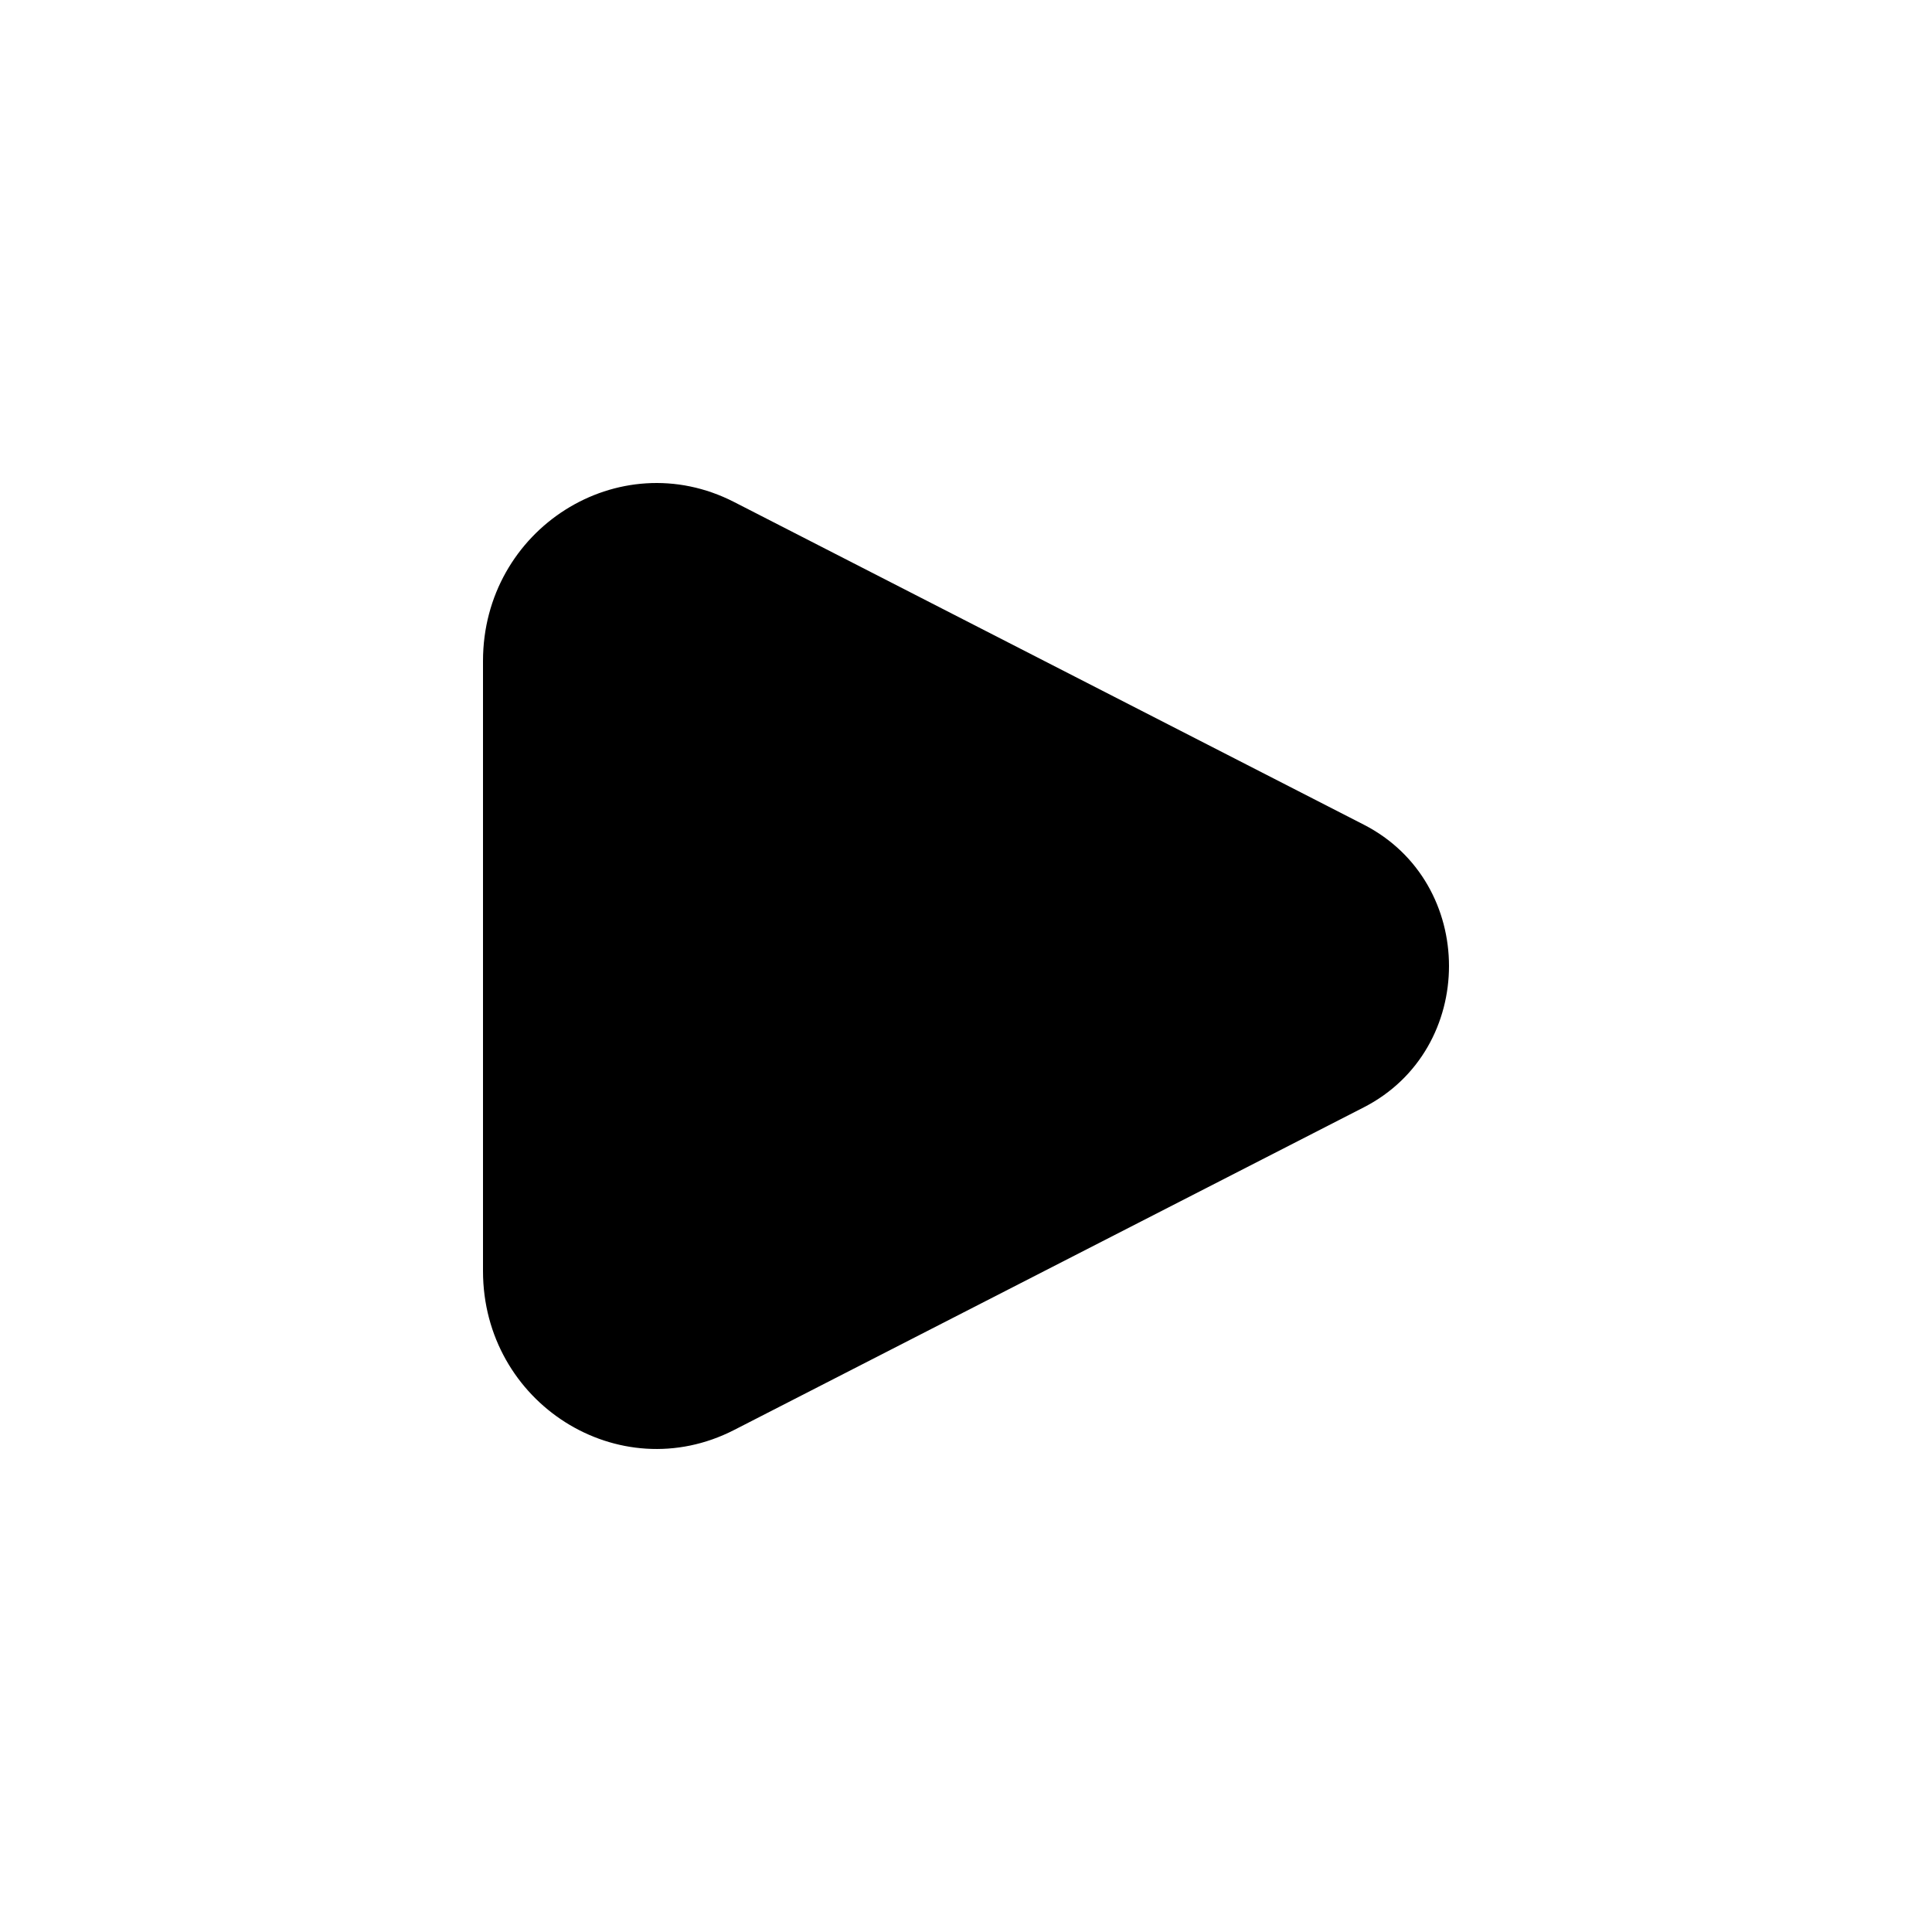 <svg width="24" height="24" viewBox="0 0 24 24" fill="none" xmlns="http://www.w3.org/2000/svg">
<path d="M16.941 10.244L9.119 6.236C7.686 5.502 6 6.57 6 8.211V15.789C6 17.43 7.686 18.498 9.119 17.764L16.941 13.756C18.353 13.033 18.353 10.967 16.941 10.244Z" fill="#111111" style="fill:#111111;fill:color(display-p3 0.067 0.067 0.067);fill-opacity:1;"/>
</svg>
